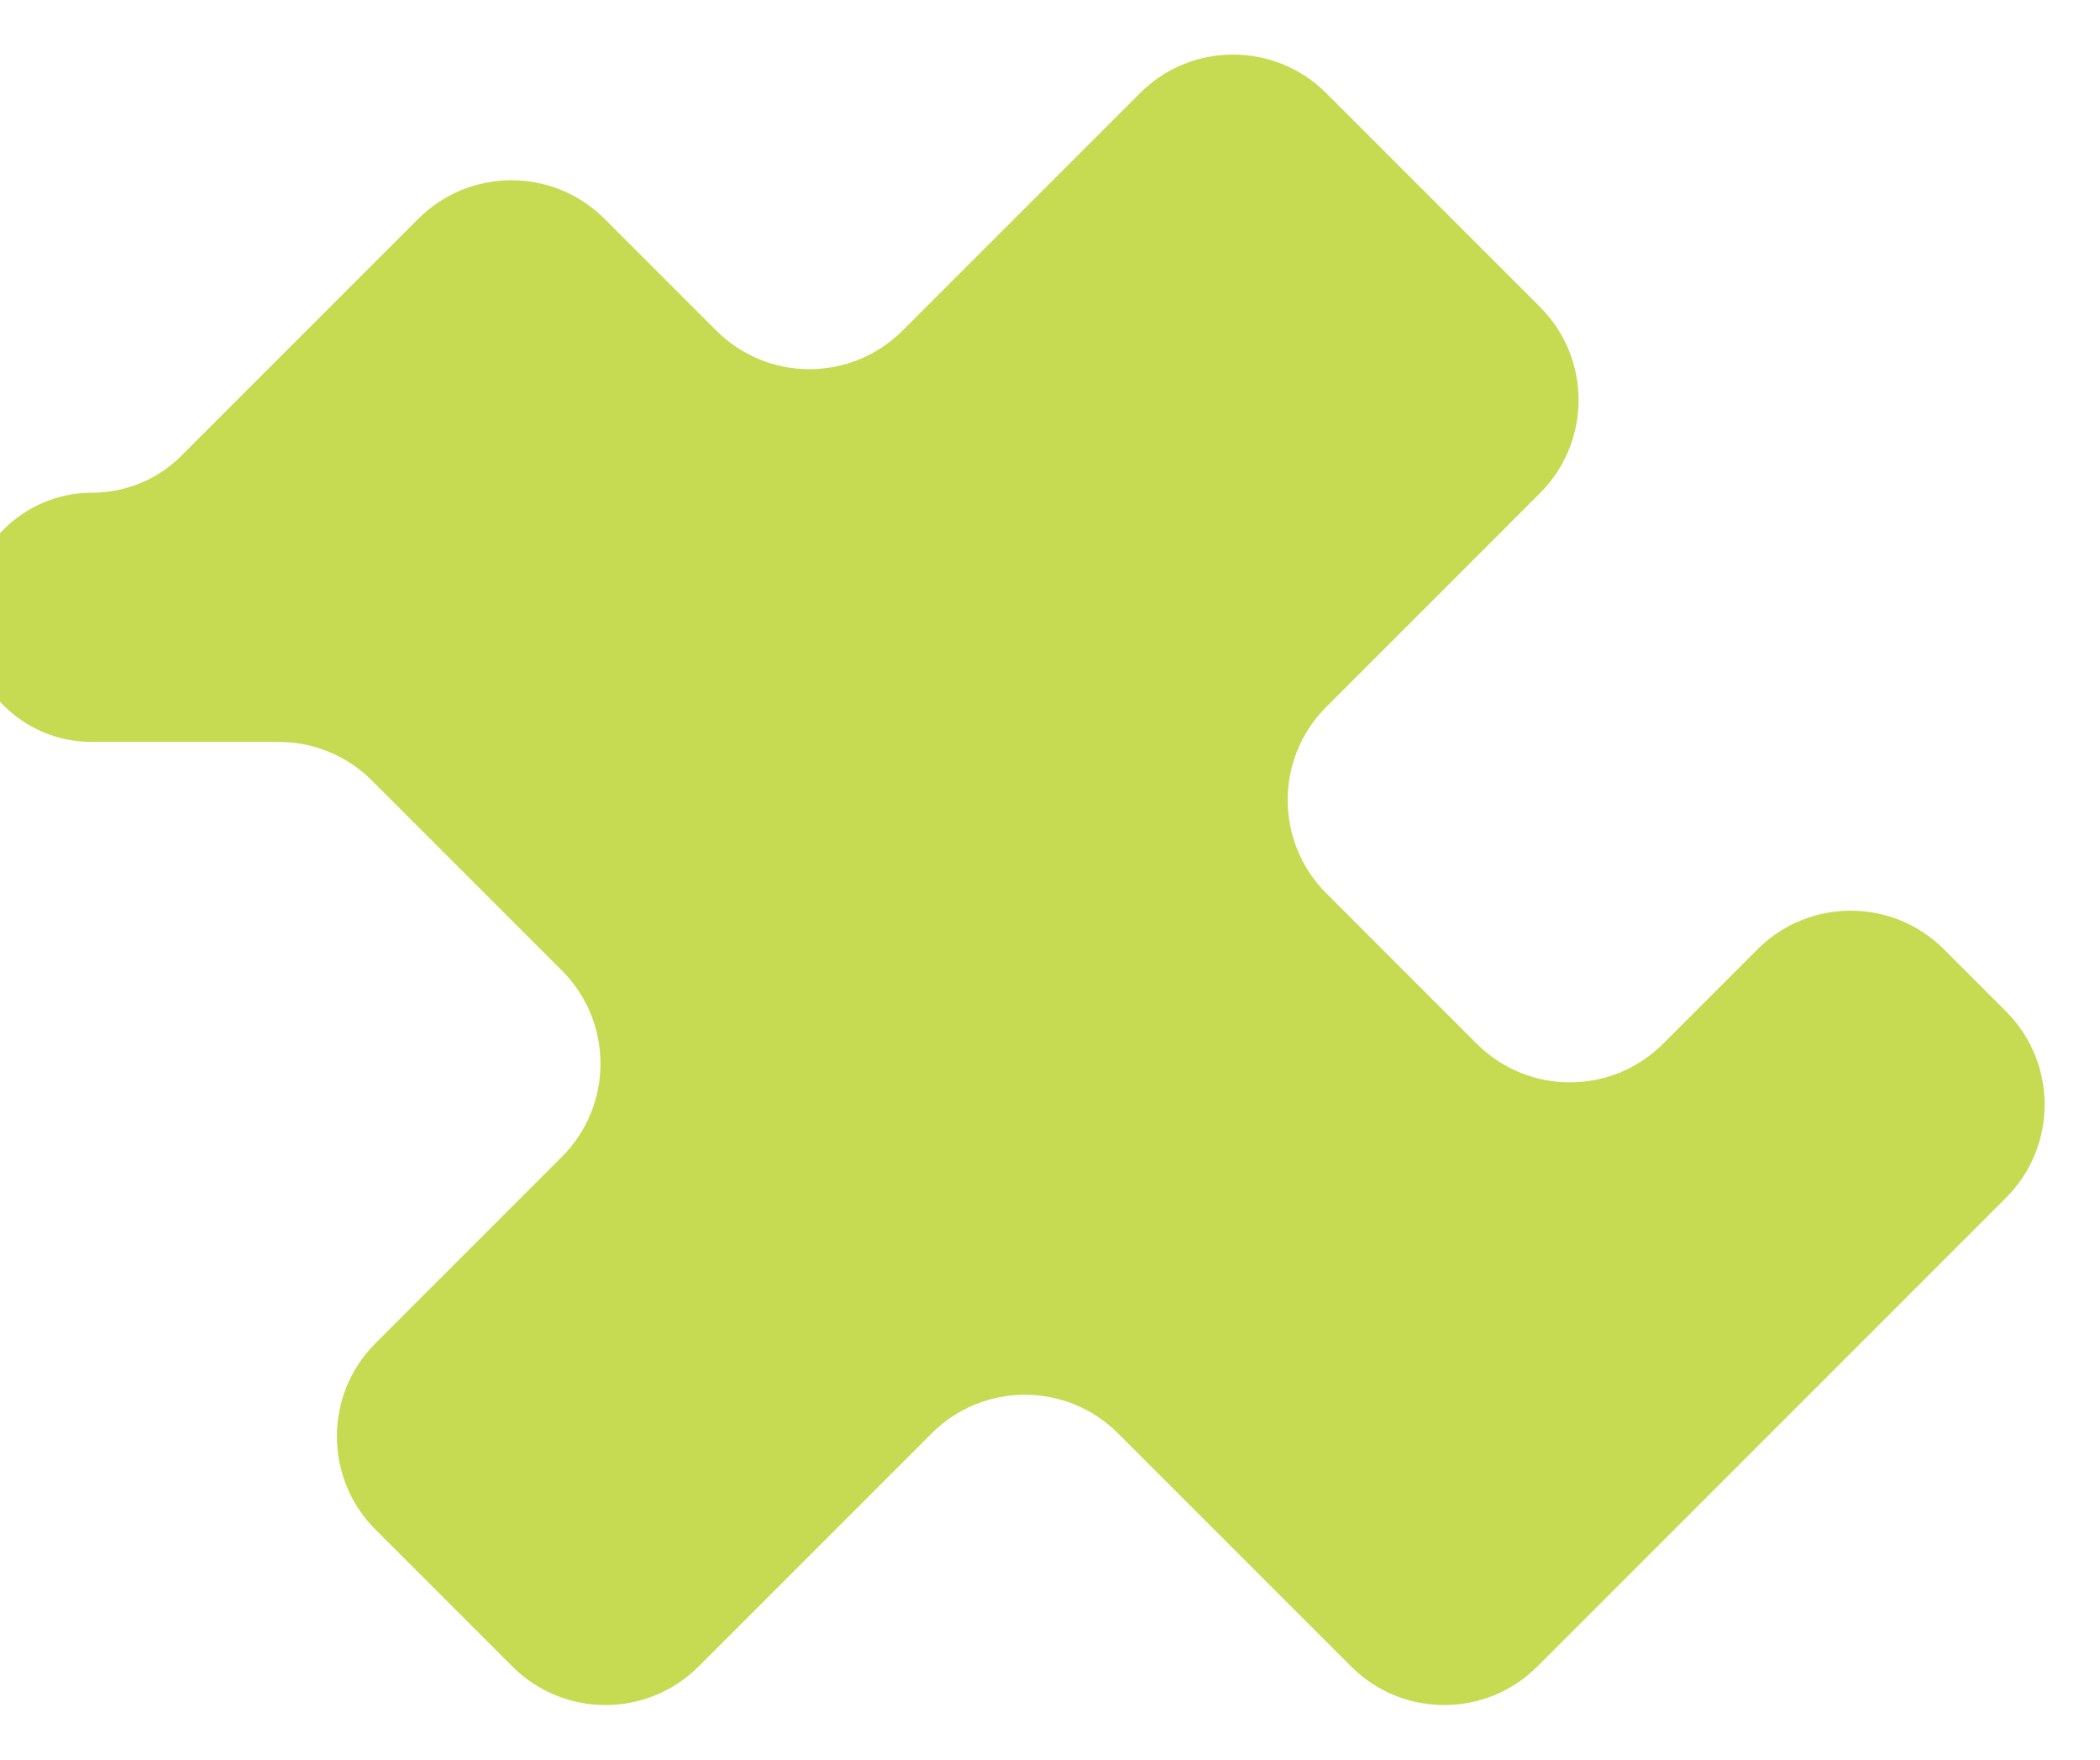 <svg width="1116" height="935" viewBox="0 0 1116 935" fill="none" xmlns="http://www.w3.org/2000/svg">
<path d="M222.28 116.283L96.286 242.277C83.786 254.778 66.702 261.8 49.024 261.8C12.456 261.8 -17.5 291.445 -17.5 328.013C-17.5 364.582 12.145 394.227 48.713 394.227H148.137C166.703 394.227 184.507 401.602 197.635 414.729L298.606 515.701C325.943 543.037 325.943 587.359 298.606 614.695L199.534 713.768C172.197 741.105 172.197 785.426 199.534 812.763L272.274 885.502C299.61 912.839 343.932 912.839 371.269 885.502L495.147 761.624C522.484 734.287 566.805 734.287 594.142 761.624L718.02 885.502C745.357 912.839 789.678 912.839 817.015 885.503L1066.07 636.448C1093.41 609.112 1093.41 564.79 1066.07 537.454L1033.02 504.404C1005.68 477.067 961.361 477.067 934.024 504.404L883.801 554.627C856.464 581.964 812.142 581.964 784.806 554.627L704.815 474.636C677.478 447.3 677.478 402.978 704.815 375.641L818.389 262.067C845.726 234.73 845.726 190.409 818.389 163.072L704.815 49.498C677.478 22.161 633.157 22.161 605.82 49.498L479.652 175.666C452.315 203.002 407.994 203.002 380.657 175.666L321.275 116.283C293.938 88.947 249.616 88.947 222.28 116.283Z" fill="#c6db51"/>
</svg>
